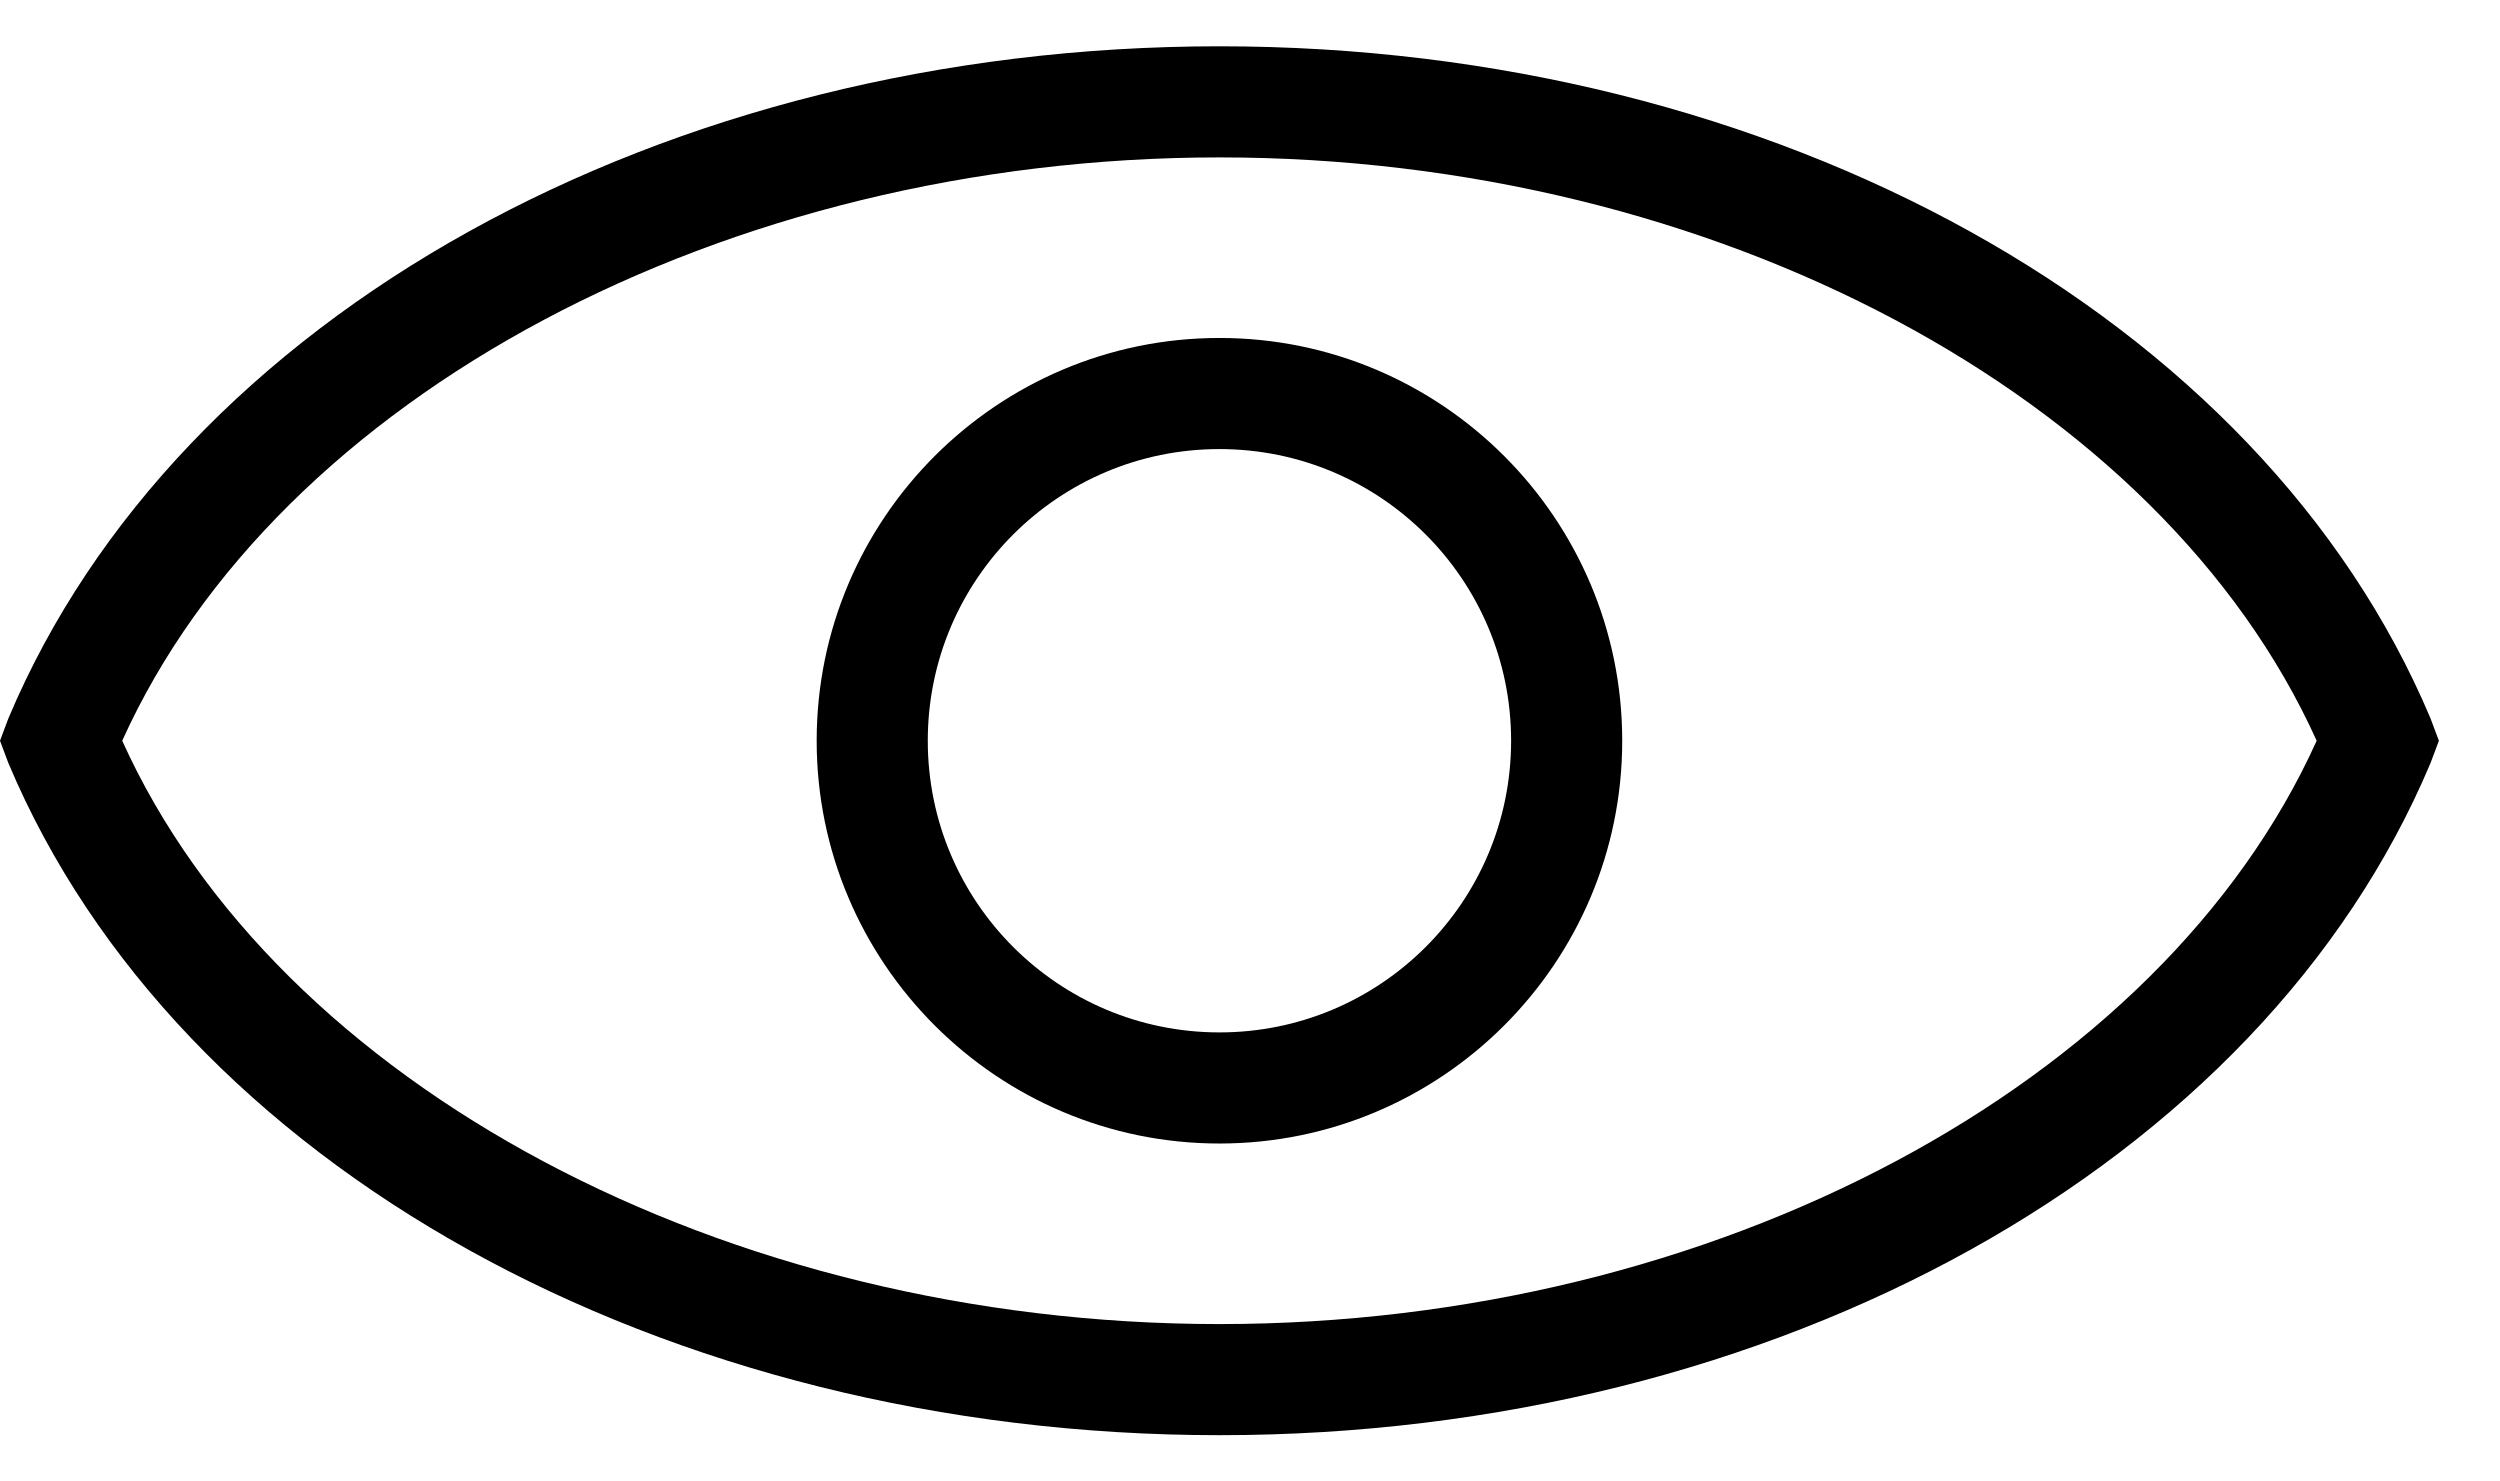 <svg width="27" height="16" viewBox="0 0 27 16" fill="none" xmlns="http://www.w3.org/2000/svg">
<path d="M13.17 0.5C7.17 0.5 1.92 3.41 0.09 7.76L0 8L0.09 8.24C1.92 12.59 7.17 15.5 13.17 15.5C19.17 15.5 24.42 12.59 26.25 8.24L26.34 8L26.25 7.76C24.42 3.41 19.17 0.5 13.17 0.5ZM13.17 14.3C7.83 14.3 3 11.72 1.32 8C3 4.28 7.83 1.7 13.17 1.7C18.51 1.7 23.34 4.28 25.02 8C23.34 11.72 18.51 14.3 13.17 14.3Z" fill="black"/>
<path d="M13.17 3.65C10.77 3.65 8.82 5.6 8.82 8C8.82 10.4 10.77 12.35 13.17 12.35C15.57 12.35 17.52 10.4 17.52 8C17.52 5.6 15.57 3.65 13.17 3.65ZM13.17 11.15C11.43 11.15 10.02 9.74 10.02 8C10.02 6.26 11.43 4.85 13.17 4.85C14.91 4.85 16.32 6.26 16.32 8C16.32 9.74 14.91 11.15 13.17 11.15Z" fill="black"/>
</svg>
